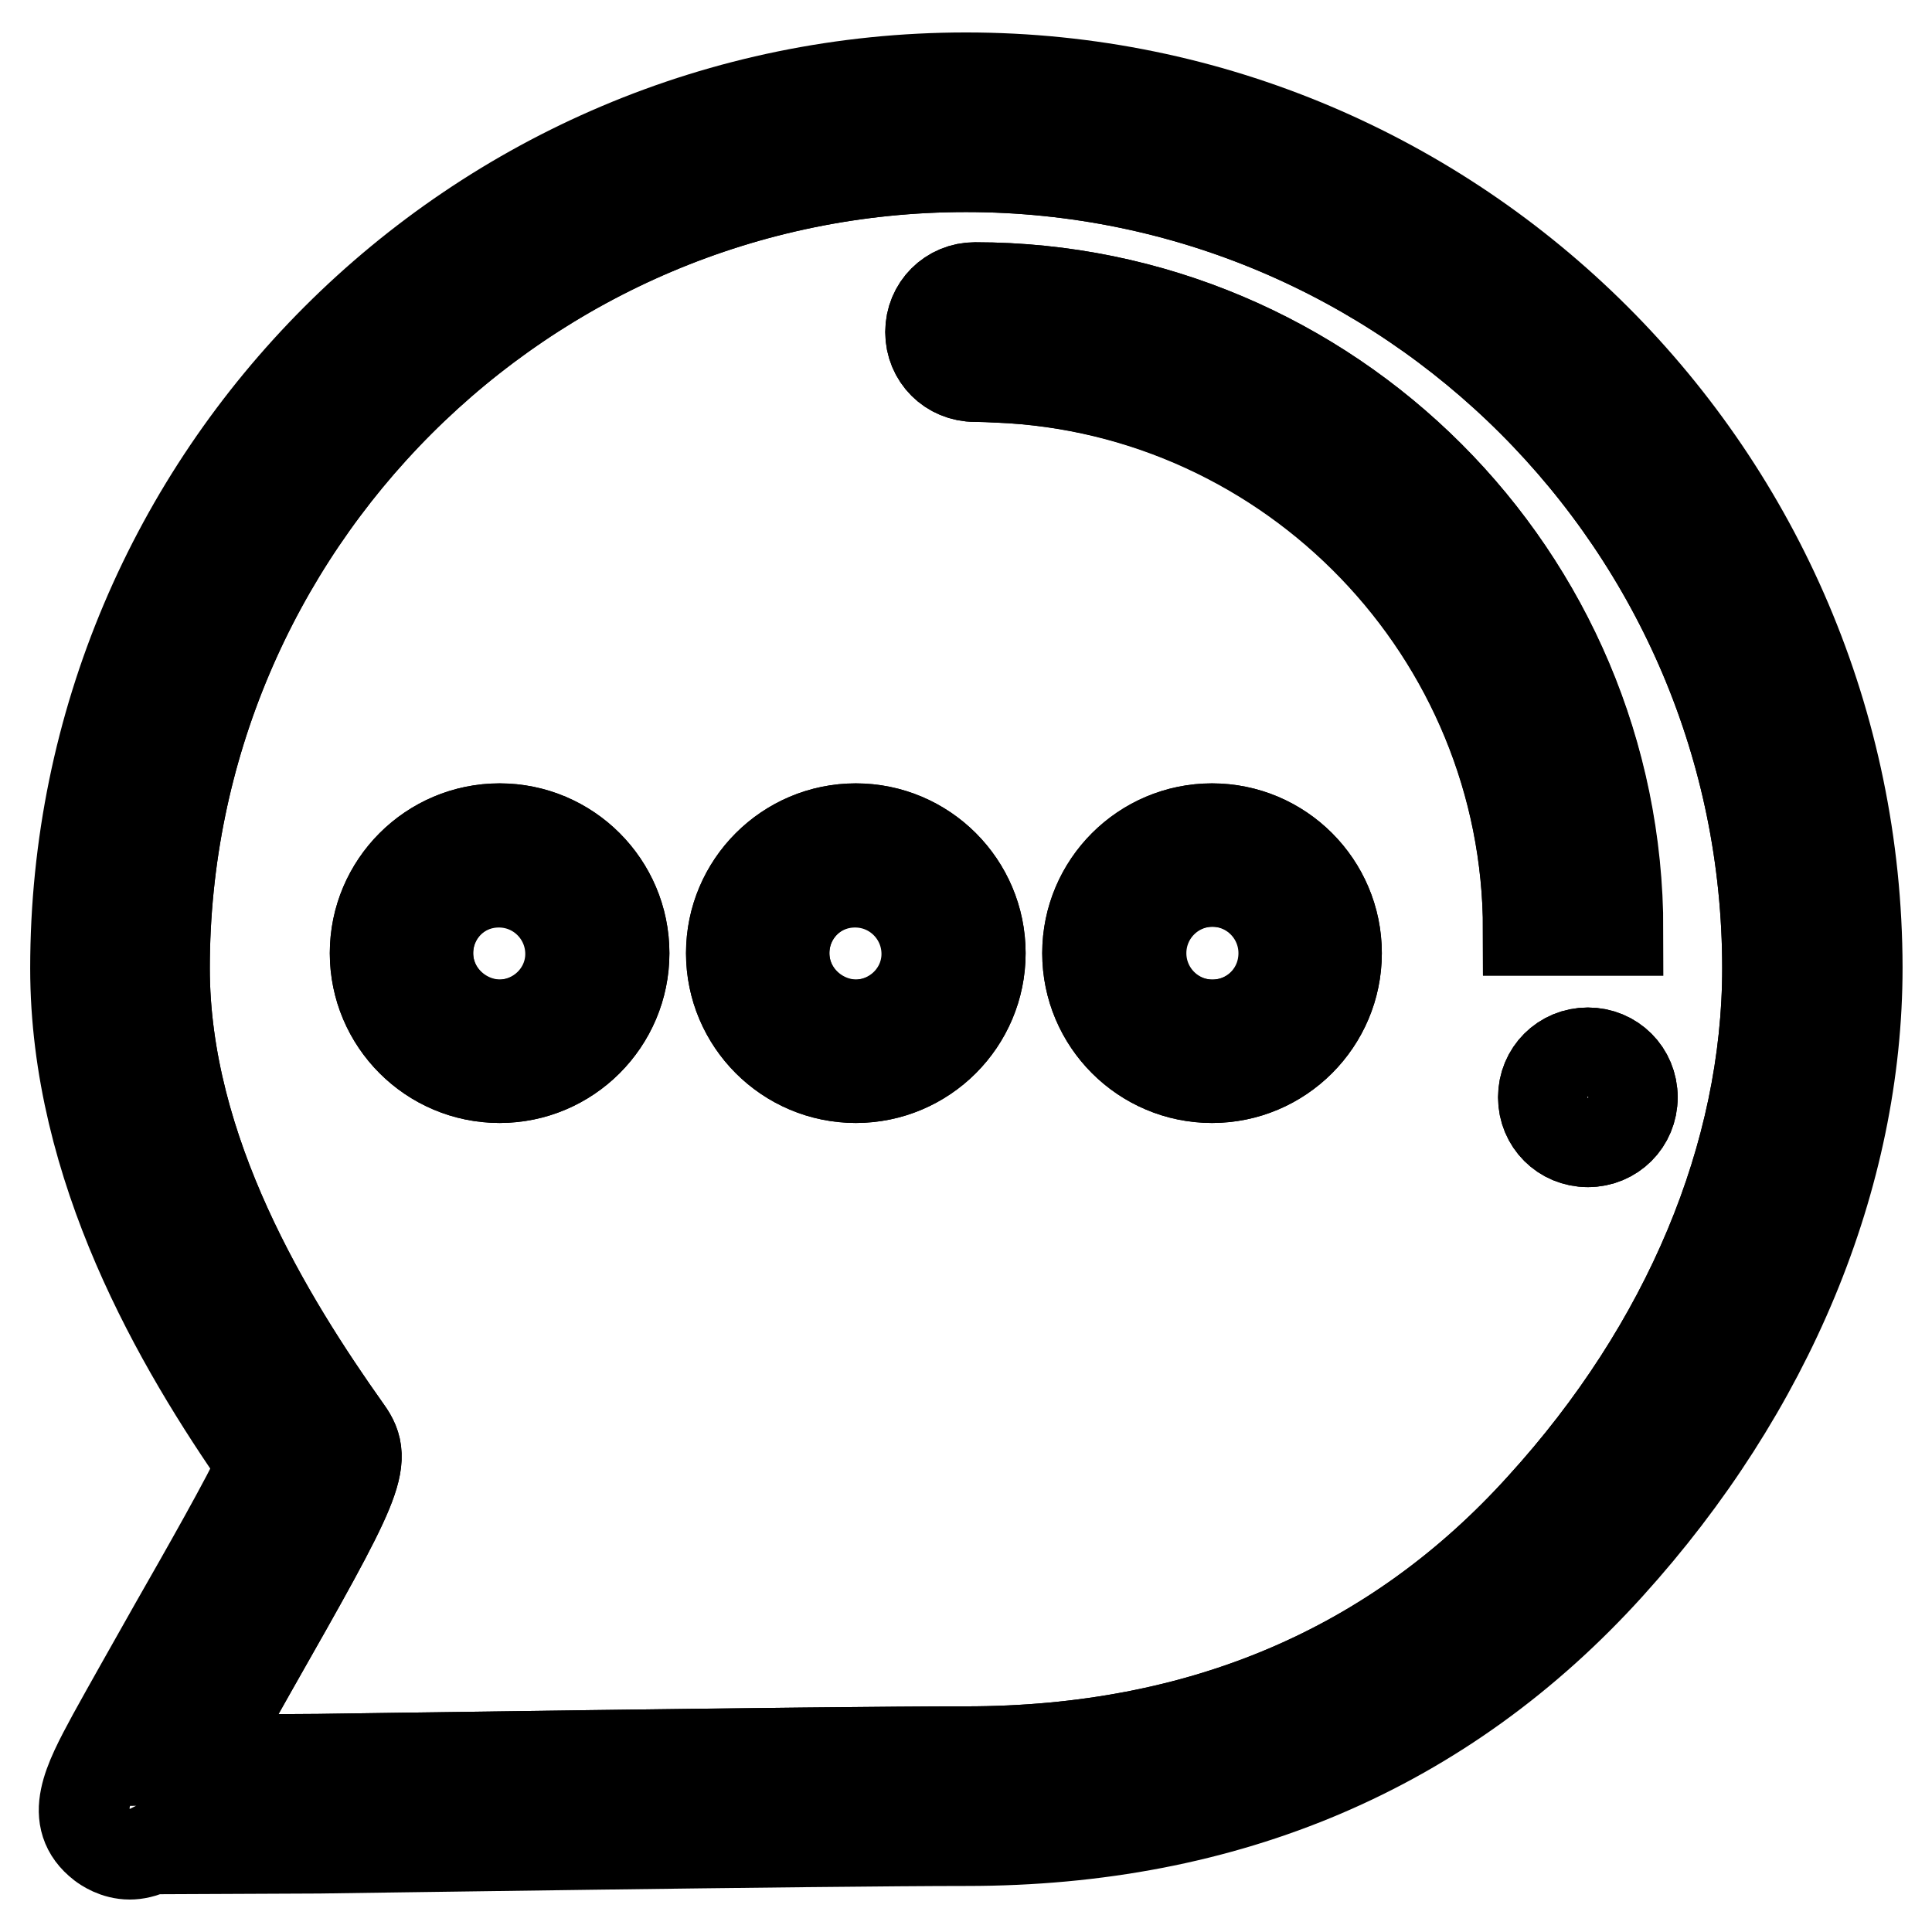 <?xml version="1.0" encoding="utf-8"?>
<!-- Svg Vector Icons : http://www.onlinewebfonts.com/icon -->
<!DOCTYPE svg PUBLIC "-//W3C//DTD SVG 1.1//EN" "http://www.w3.org/Graphics/SVG/1.1/DTD/svg11.dtd">
<svg version="1.1" xmlns="http://www.w3.org/2000/svg" xmlns:xlink="http://www.w3.org/1999/xlink" x="0px" y="0px" viewBox="0 0 256 256" enable-background="new 0 0 256 256" xml:space="preserve">
<g> <path stroke-width="12" fill-opacity="0" stroke="#000000"  d="M128,22.1c-58.6,0-106.2,47.7-106.2,106.2c0,24.3,13.8,46.7,24.2,61.3c2.9,4.1,1.4,6.9-12.7,31.7 c-2.1,3.7-4.6,8.2-6.7,11.9l15.6-0.1c0.6,0,66.9-1,85.8-1c31.1,0,56.8-10.9,76.3-32.5c19.3-21.2,29.9-46.6,29.9-71.3 C234.2,69.7,186.6,22.1,128,22.1z M66.2,142.8c-9.1,0-16.5-7.4-16.5-16.5c0-9.1,7.4-16.5,16.5-16.5c9.1,0,16.5,7.4,16.5,16.5 C82.7,135.4,75.3,142.8,66.2,142.8z M113.4,142.8c-9.1,0-16.5-7.4-16.5-16.5c0-9.1,7.4-16.5,16.5-16.5s16.5,7.4,16.5,16.5 C129.9,135.4,122.5,142.8,113.4,142.8z M160.6,142.8c-9.1,0-16.5-7.4-16.5-16.5c0-9.1,7.4-16.5,16.5-16.5c9.1,0,16.5,7.4,16.5,16.5 C177.1,135.4,169.7,142.8,160.6,142.8z M202.5,123.3c0-39.4-31.3-71.7-70.3-73.3c-1,0-2-0.1-3-0.1c-3.3,0-5.9-2.6-5.9-5.9 s2.6-5.9,5.9-5.9c47,0,85.2,38.2,85.2,85.2L202.5,123.3L202.5,123.3z M210.4,151.3c-3.3,0-5.9-2.6-5.9-5.9s2.6-5.9,5.9-5.9 c3.3,0,5.9,2.6,5.9,5.9S213.7,151.3,210.4,151.3z"/> <path stroke-width="12" fill-opacity="0" stroke="#000000"  d="M128,10.3c-65.1,0-118,52.9-118,118c0,26.4,13.7,49.9,24.8,65.8c-2,4.4-7.7,14.4-11.7,21.4 c-3.1,5.5-6,10.6-8.2,14.6c-3.3,6.1-5.8,10.9-1.4,14.3c0.4,0.3,1.8,1.3,3.7,1.3c0.8,0,1.8-0.2,2.8-0.7l22.4-0.1 c0.7,0,66.9-1,85.7-1c34.5,0,63.2-12.2,85.1-36.4c21.2-23.4,32.9-51.6,32.9-79.3C246,63.2,193.1,10.3,128,10.3z M128,232.1 c-18.9,0-85.2,1-85.8,1l-15.6,0.1c2.1-3.7,4.6-8.2,6.7-11.9c14.1-24.8,15.6-27.7,12.7-31.7c-10.4-14.7-24.2-37-24.2-61.3 C21.8,69.7,69.4,22.1,128,22.1c58.6,0,106.2,47.6,106.2,106.2c0,24.8-10.6,50.1-29.9,71.3C184.8,221.2,159.1,232.1,128,232.1z"/> <path stroke-width="12" fill-opacity="0" stroke="#000000"  d="M129.2,38.1c-3.3,0-5.9,2.6-5.9,5.9s2.6,5.9,5.9,5.9c1,0,2,0,3,0.1c39,1.5,70.3,33.8,70.3,73.2h11.8 C214.4,76.3,176.1,38.1,129.2,38.1z"/> <path stroke-width="12" fill-opacity="0" stroke="#000000"  d="M204.5,145.4c0,3.3,2.6,5.9,5.9,5.9c3.3,0,5.9-2.6,5.9-5.9l0,0c0-3.3-2.6-5.9-5.9-5.9 C207.1,139.5,204.5,142.1,204.5,145.4L204.5,145.4z"/> <path stroke-width="12" fill-opacity="0" stroke="#000000"  d="M56.7,126.3c0,5.2,4.2,9.5,9.4,9.5c5.2,0,9.5-4.2,9.5-9.4c0,0,0,0,0,0c0-5.2-4.2-9.5-9.5-9.5 S56.7,121.1,56.7,126.3z"/> <path stroke-width="12" fill-opacity="0" stroke="#000000"  d="M66.2,109.8c-9.1,0-16.5,7.4-16.5,16.5c0,9.1,7.4,16.5,16.5,16.5c9.1,0,16.5-7.4,16.5-16.5 C82.7,117.2,75.3,109.8,66.2,109.8z M56.7,126.3c0-5.2,4.2-9.5,9.5-9.5c5.2,0,9.5,4.2,9.5,9.5c0,5.2-4.2,9.5-9.5,9.5 C61,135.7,56.7,131.5,56.7,126.3z"/> <path stroke-width="12" fill-opacity="0" stroke="#000000"  d="M103.9,126.3c0,5.2,4.2,9.5,9.4,9.5c5.2,0,9.5-4.2,9.5-9.4c0,0,0,0,0,0c0-5.2-4.2-9.5-9.5-9.5 S103.9,121.1,103.9,126.3z"/> <path stroke-width="12" fill-opacity="0" stroke="#000000"  d="M113.4,109.8c-9.1,0-16.5,7.4-16.5,16.5c0,9.1,7.4,16.5,16.5,16.5s16.5-7.4,16.5-16.5 C129.9,117.2,122.5,109.8,113.4,109.8L113.4,109.8z M103.9,126.3c0-5.2,4.2-9.5,9.5-9.5c5.2,0,9.5,4.2,9.5,9.5 c0,5.2-4.2,9.5-9.5,9.5C108.2,135.7,103.9,131.5,103.9,126.3z"/> <path stroke-width="12" fill-opacity="0" stroke="#000000"  d="M151.1,126.3c0,5.2,4.2,9.5,9.5,9.5s9.5-4.2,9.5-9.5c0-5.2-4.2-9.5-9.5-9.5S151.1,121.1,151.1,126.3z"/> <path stroke-width="12" fill-opacity="0" stroke="#000000"  d="M160.6,109.8c-9.1,0-16.5,7.4-16.5,16.5c0,9.1,7.4,16.5,16.5,16.5c9.1,0,16.5-7.4,16.5-16.5 C177.1,117.2,169.7,109.8,160.6,109.8L160.6,109.8z M151.2,126.3c0-5.2,4.2-9.5,9.5-9.5s9.5,4.2,9.5,9.5c0,5.2-4.2,9.5-9.5,9.5 S151.2,131.5,151.2,126.3z"/></g>
</svg>